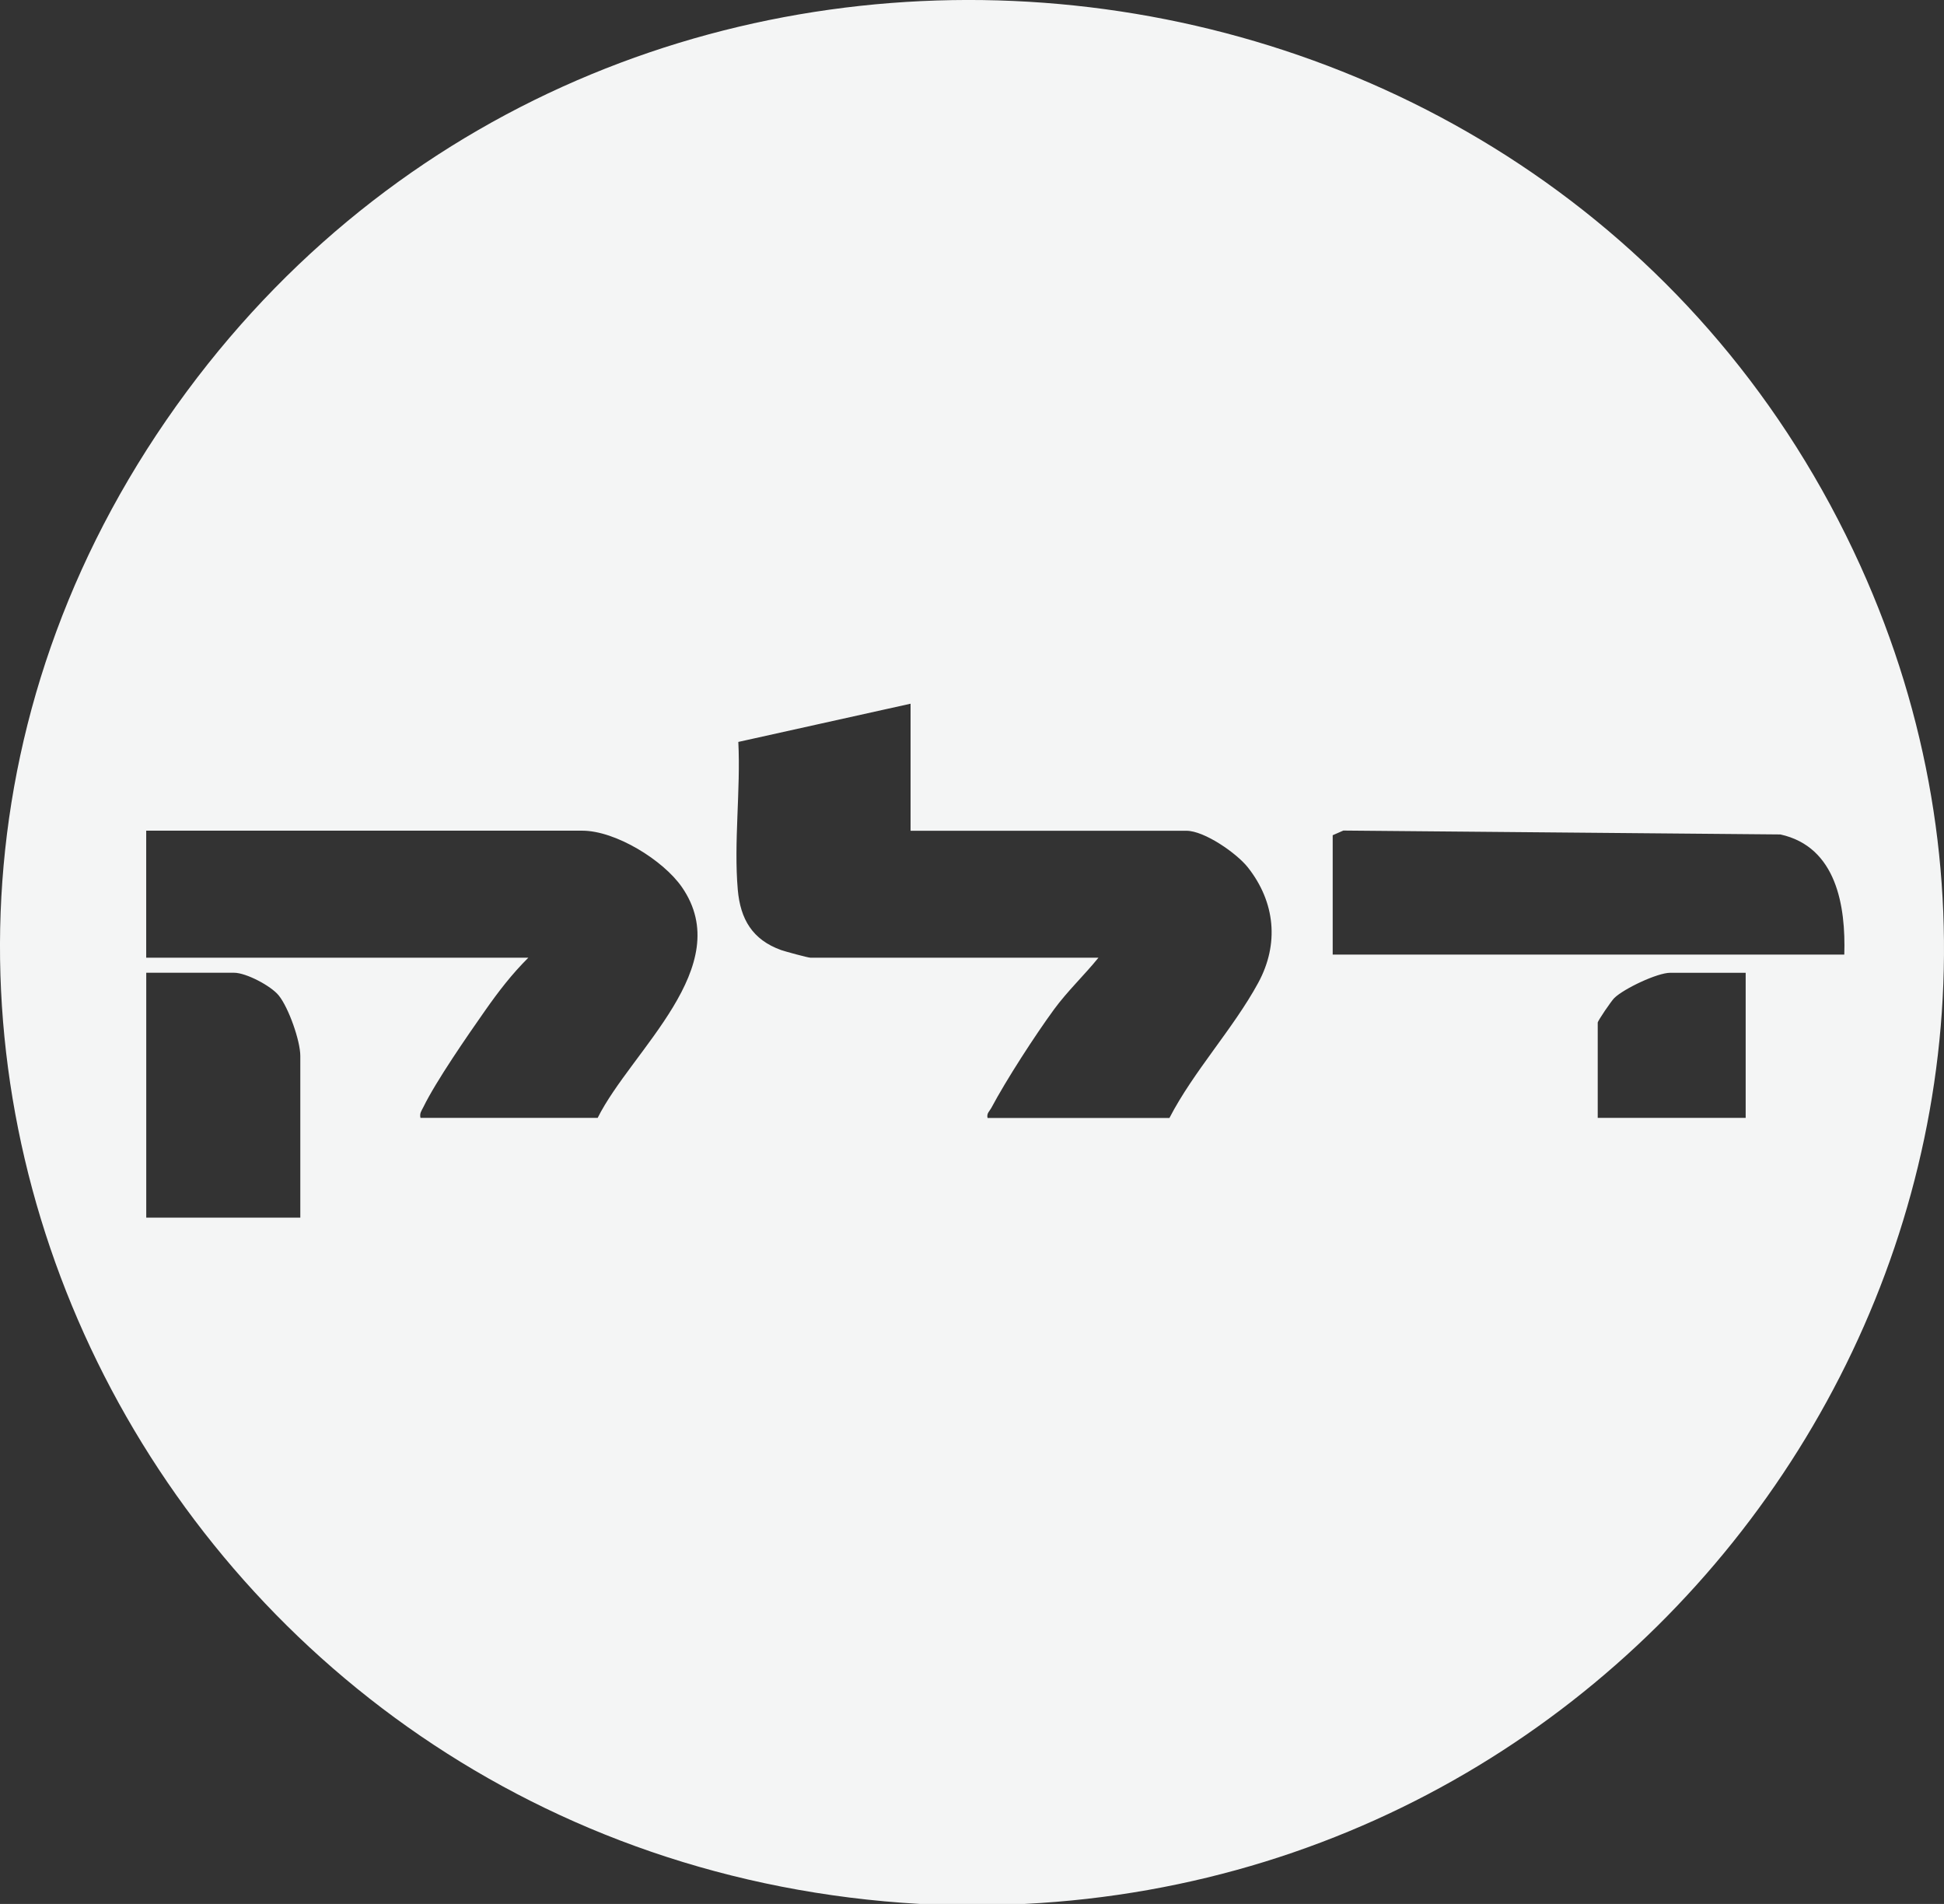 <svg width="48" height="47" viewBox="0 0 48 47" fill="none" xmlns="http://www.w3.org/2000/svg">
<rect x="0" y="0" width="48" height="47" fill="#333333" stroke="none"/>
<path d="M25.297 47H22.711C3.934 45.935 -6.629 24.843 4.614 9.661C15.459 -4.983 38.453 -2.527 45.934 13.963C52.743 28.974 41.914 46.164 25.299 47H25.297ZM22.481 17.372L18.23 18.315C18.29 19.492 18.115 20.803 18.217 21.965C18.281 22.689 18.576 23.197 19.287 23.453C19.386 23.488 19.949 23.641 20.008 23.641H27.123C26.771 24.075 26.357 24.466 26.026 24.917C25.555 25.561 24.847 26.654 24.476 27.352C24.431 27.435 24.357 27.482 24.384 27.598H28.875C29.471 26.445 30.453 25.392 31.067 24.262C31.587 23.304 31.49 22.27 30.809 21.409C30.532 21.061 29.738 20.508 29.294 20.508H22.483V17.373L22.481 17.372ZM10.382 27.596H14.757C15.588 25.93 18.196 23.863 16.837 21.899C16.379 21.236 15.201 20.506 14.377 20.506H3.61V23.641H13.046C12.638 24.046 12.308 24.476 11.979 24.945C11.543 25.566 10.769 26.684 10.453 27.33C10.408 27.421 10.356 27.481 10.382 27.596ZM45.538 23.567C45.576 22.377 45.351 20.904 43.96 20.599L33.169 20.503L32.906 20.618V23.565H45.538V23.567ZM7.415 30.059V26.066C7.415 25.694 7.127 24.875 6.882 24.573C6.689 24.335 6.076 24.013 5.78 24.013H3.611V30.058H7.415V30.059ZM43.103 24.014H41.239C40.921 24.014 40.093 24.407 39.858 24.638C39.788 24.706 39.45 25.199 39.45 25.245V27.596H43.103V24.014Z" fill="#F4F5F5"/>
</svg>
